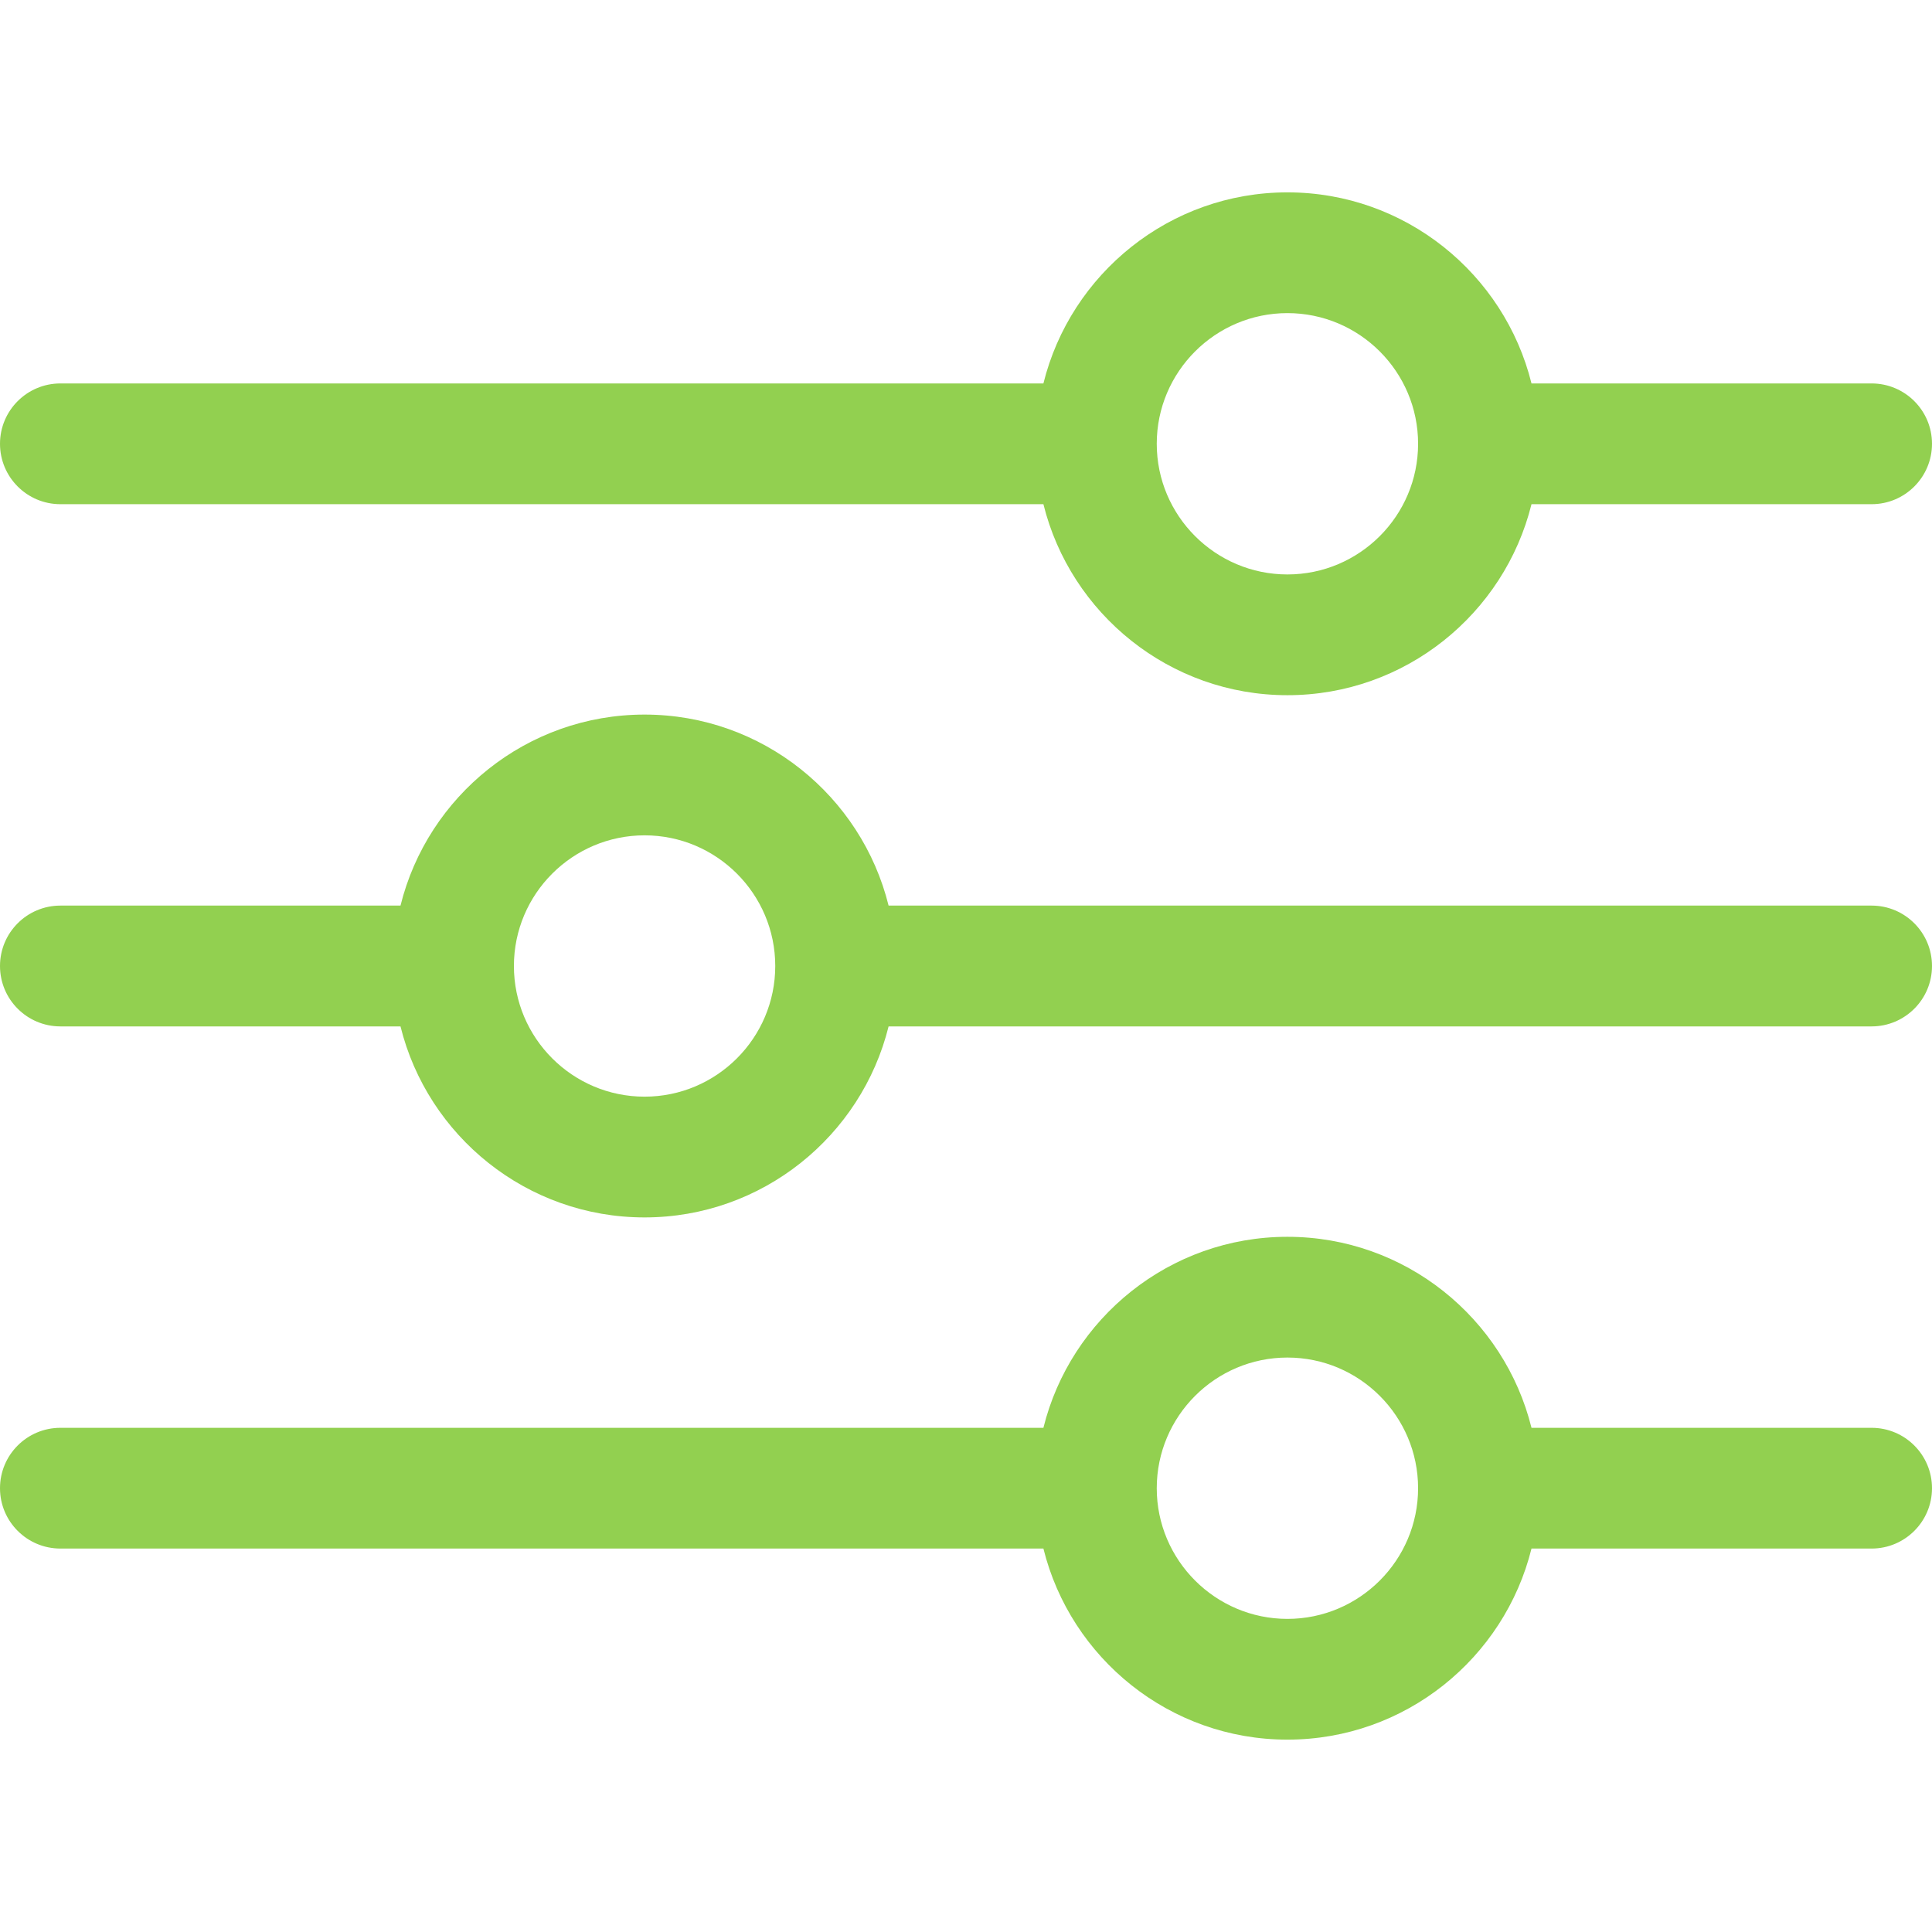 <svg width="30" height="30" viewBox="0 0 30 30" fill="none" xmlns="http://www.w3.org/2000/svg">
    <path d="M0.938 7.829H16.202C16.623 9.53 18.162 10.795 19.991 10.795C21.821 10.795 23.36 9.53 23.781 7.829H29.062C29.58 7.829 30 7.409 30 6.891C30 6.374 29.58 5.954 29.062 5.954H23.781C23.36 4.253 21.821 2.987 19.991 2.987C18.162 2.987 16.623 4.253 16.202 5.954H0.938C0.42 5.954 0 6.374 0 6.891C0 7.409 0.42 7.829 0.938 7.829ZM19.991 4.862C21.11 4.862 22.02 5.772 22.02 6.891C22.02 8.01 21.11 8.92 19.991 8.92C18.873 8.92 17.962 8.01 17.962 6.891C17.962 5.772 18.873 4.862 19.991 4.862ZM0.938 15.938H6.219C6.64 17.639 8.179 18.904 10.009 18.904C11.838 18.904 13.377 17.639 13.798 15.938H29.062C29.58 15.938 30 15.518 30 15C30 14.482 29.58 14.062 29.062 14.062H13.798C13.377 12.361 11.838 11.096 10.009 11.096C8.179 11.096 6.64 12.361 6.219 14.062H0.938C0.42 14.062 0 14.482 0 15C0 15.518 0.42 15.938 0.938 15.938ZM10.009 12.971C11.127 12.971 12.038 13.881 12.038 15C12.038 16.119 11.127 17.029 10.009 17.029C8.89 17.029 7.98 16.119 7.98 15C7.98 13.881 8.89 12.971 10.009 12.971ZM29.062 22.171H23.781C23.36 20.47 21.821 19.205 19.991 19.205C18.162 19.205 16.623 20.47 16.202 22.171H0.938C0.42 22.171 0 22.591 0 23.109C0 23.626 0.42 24.046 0.938 24.046H16.202C16.623 25.747 18.162 27.013 19.991 27.013C21.821 27.013 23.36 25.747 23.781 24.046H29.062C29.58 24.046 30 23.626 30 23.109C30 22.591 29.58 22.171 29.062 22.171ZM19.991 25.138C18.873 25.138 17.962 24.227 17.962 23.109C17.962 21.99 18.873 21.08 19.991 21.08C21.11 21.08 22.02 21.99 22.02 23.109C22.02 24.227 21.11 25.138 19.991 25.138Z" fill="#92D050"/>
</svg>
